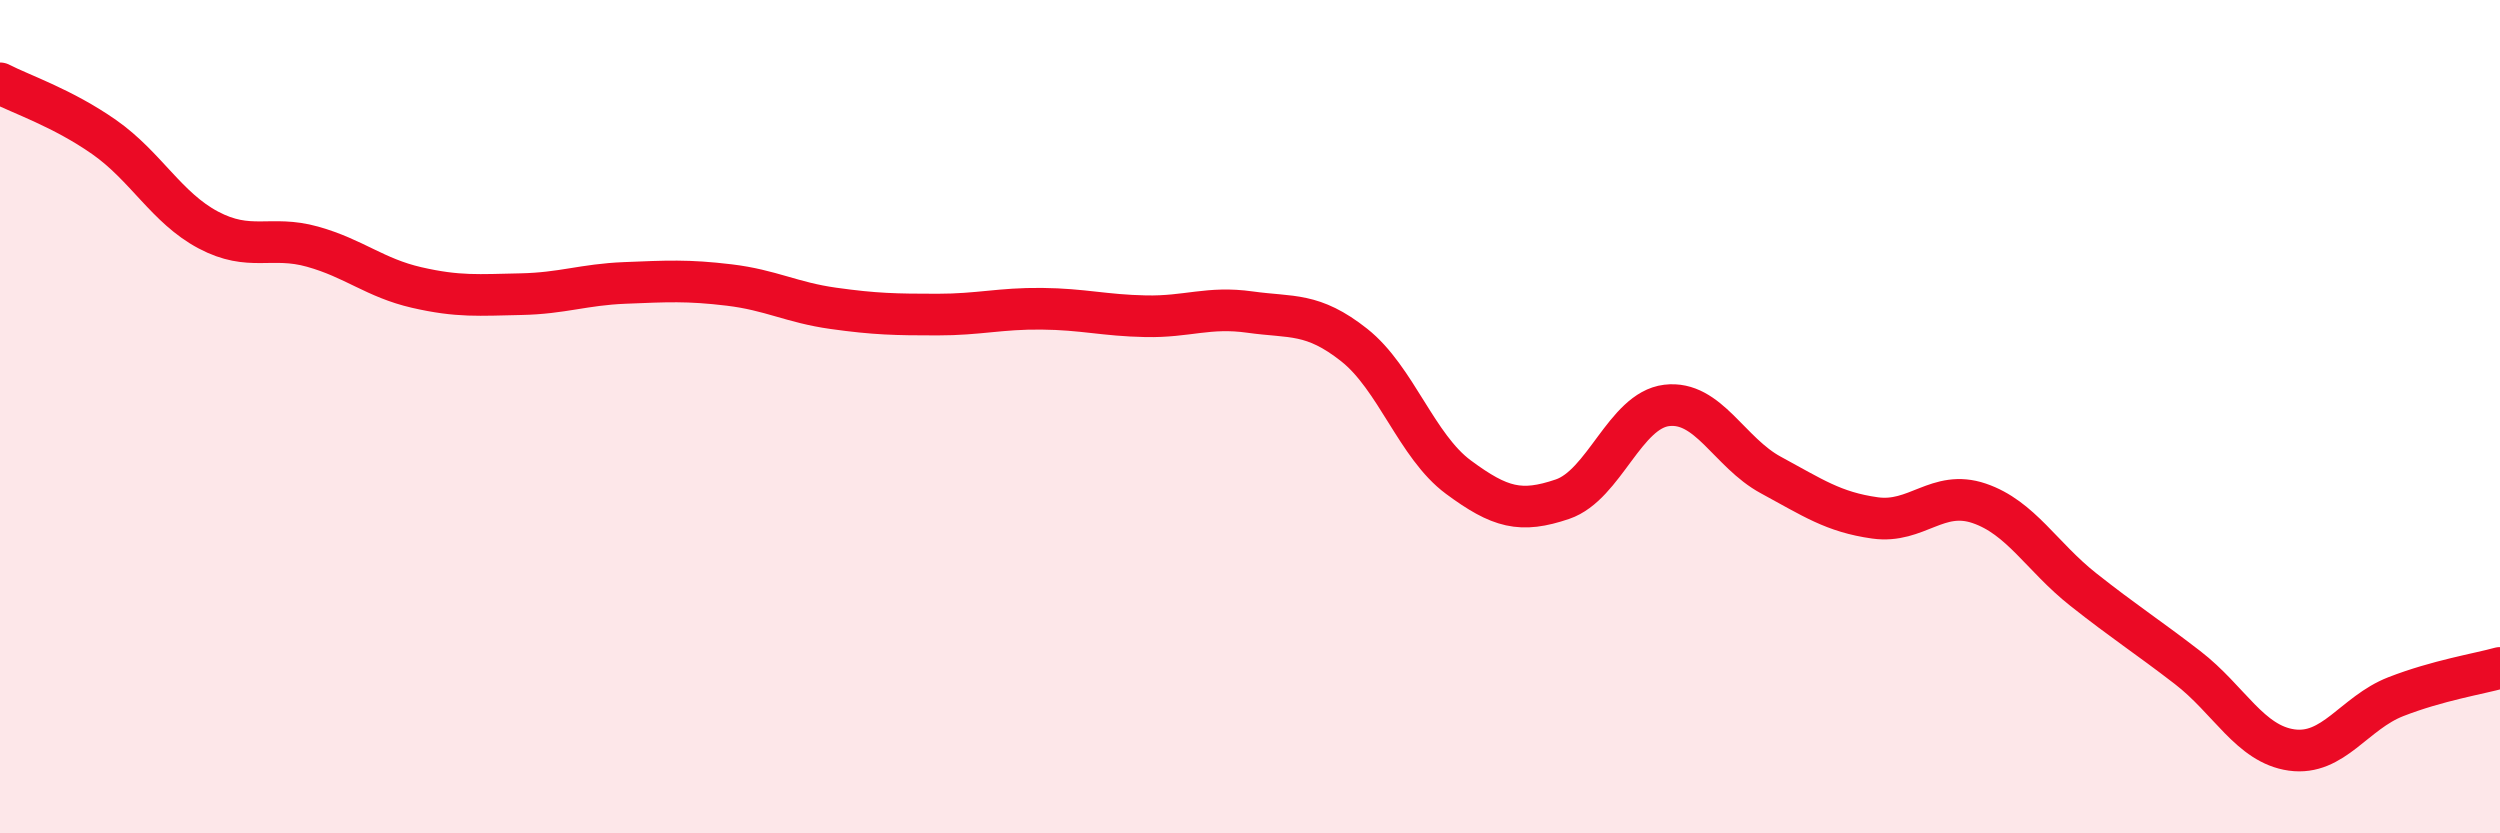 
    <svg width="60" height="20" viewBox="0 0 60 20" xmlns="http://www.w3.org/2000/svg">
      <path
        d="M 0,2 C 0.5,2.26 1.5,2.59 2.5,3.29 C 3.5,3.99 4,4.99 5,5.52 C 6,6.05 6.5,5.64 7.5,5.92 C 8.5,6.2 9,6.67 10,6.9 C 11,7.13 11.5,7.08 12.5,7.06 C 13.5,7.04 14,6.83 15,6.79 C 16,6.75 16.5,6.72 17.5,6.84 C 18.5,6.96 19,7.26 20,7.4 C 21,7.54 21.5,7.55 22.5,7.55 C 23.5,7.55 24,7.4 25,7.41 C 26,7.42 26.5,7.57 27.5,7.59 C 28.5,7.61 29,7.35 30,7.49 C 31,7.63 31.5,7.49 32.5,8.28 C 33.5,9.07 34,10.71 35,11.45 C 36,12.19 36.5,12.32 37.5,11.98 C 38.5,11.64 39,9.85 40,9.73 C 41,9.61 41.5,10.86 42.5,11.4 C 43.5,11.94 44,12.29 45,12.43 C 46,12.57 46.5,11.74 47.5,12.08 C 48.5,12.42 49,13.36 50,14.15 C 51,14.94 51.5,15.25 52.5,16.02 C 53.5,16.79 54,17.86 55,18 C 56,18.14 56.5,17.11 57.5,16.72 C 58.5,16.33 59.5,16.17 60,16.03L60 20L0 20Z"
        fill="#EB0A25"
        opacity="0.1"
        stroke-linecap="round"
        stroke-linejoin="round"
      />
      <path
        d="M 0,2 C 0.5,2.26 1.5,2.59 2.5,3.29 C 3.5,3.99 4,4.99 5,5.52 C 6,6.05 6.5,5.64 7.5,5.92 C 8.5,6.2 9,6.67 10,6.9 C 11,7.13 11.5,7.08 12.5,7.06 C 13.5,7.04 14,6.83 15,6.79 C 16,6.75 16.5,6.72 17.5,6.84 C 18.5,6.96 19,7.26 20,7.4 C 21,7.54 21.5,7.55 22.5,7.55 C 23.5,7.55 24,7.4 25,7.41 C 26,7.42 26.5,7.57 27.5,7.59 C 28.5,7.61 29,7.35 30,7.49 C 31,7.63 31.5,7.49 32.5,8.28 C 33.5,9.07 34,10.71 35,11.45 C 36,12.19 36.5,12.32 37.5,11.98 C 38.5,11.64 39,9.85 40,9.73 C 41,9.61 41.5,10.86 42.5,11.4 C 43.5,11.94 44,12.29 45,12.43 C 46,12.57 46.5,11.74 47.5,12.08 C 48.5,12.42 49,13.36 50,14.15 C 51,14.94 51.5,15.25 52.5,16.02 C 53.5,16.79 54,17.86 55,18 C 56,18.14 56.5,17.11 57.5,16.72 C 58.5,16.33 59.5,16.17 60,16.03"
        stroke="#EB0A25"
        stroke-width="1"
        fill="none"
        stroke-linecap="round"
        stroke-linejoin="round"
      />
    </svg>
  